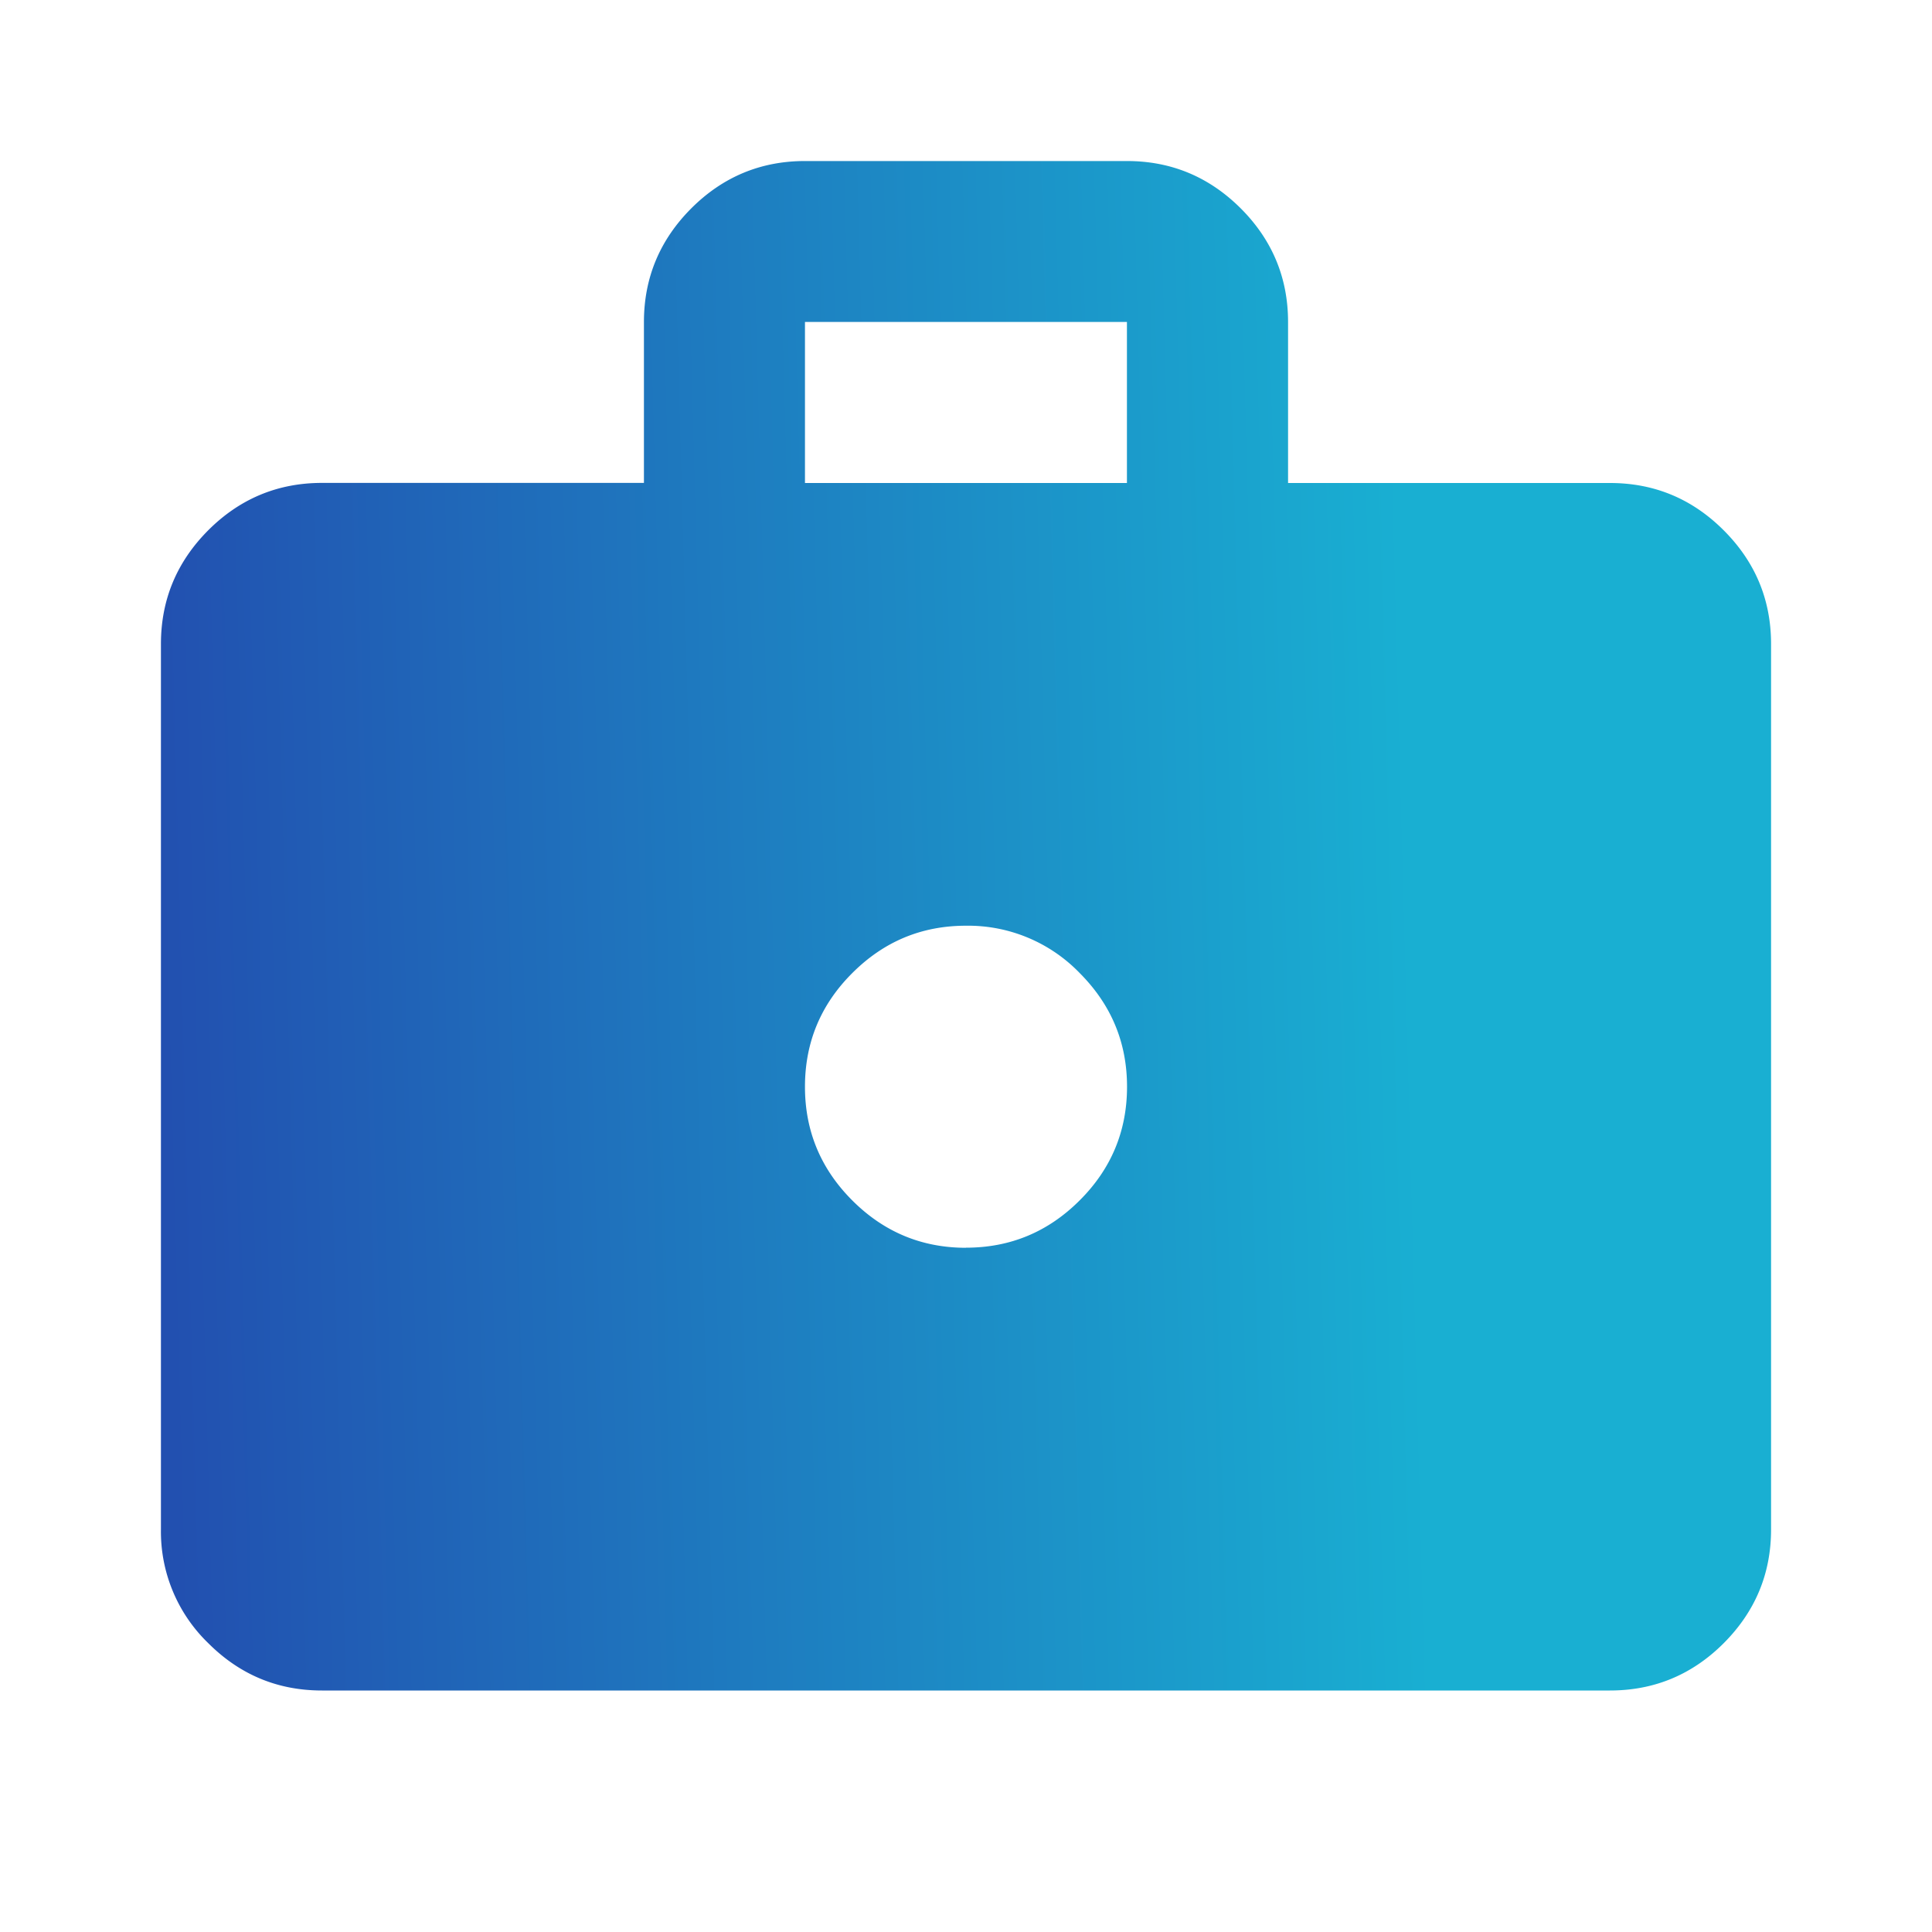 <svg width="20" height="20" viewBox="0 0 20 20" fill="none" xmlns="http://www.w3.org/2000/svg">
    <path d="M3.333 17.5c-.458 0-.85-.163-1.177-.49a1.605 1.605 0 0 1-.49-1.177V6.667c0-.459.164-.851.49-1.178.326-.326.719-.49 1.177-.49h3.333V3.334c0-.458.164-.85.49-1.177.326-.326.719-.49 1.177-.49h3.333c.459 0 .851.164 1.178.49.326.326.49.719.49 1.177V5h3.332c.459 0 .851.163 1.178.49.326.326.49.718.49 1.176v9.167c0 .458-.164.85-.49 1.177-.327.327-.72.49-1.178.49H3.333zm5-12.5h3.333V3.333H8.333V5zM10 12.916c.458 0 .85-.163 1.177-.49.326-.325.49-.718.49-1.176 0-.459-.164-.85-.49-1.177A1.605 1.605 0 0 0 10 9.583c-.459 0-.85.163-1.177.49-.327.326-.49.718-.49 1.177 0 .458.163.85.49 1.177.326.326.718.49 1.177.49z" fill="url(#htt5oetzra)"/>
    <defs>
        <linearGradient id="htt5oetzra" x1="1.667" y1="9.583" x2="16.819" y2="9.172" gradientUnits="userSpaceOnUse">
            <stop stop-color="#2250B0"/>
            <stop offset=".853" stop-color="#19AFD2"/>
        </linearGradient>
    </defs>
</svg>
